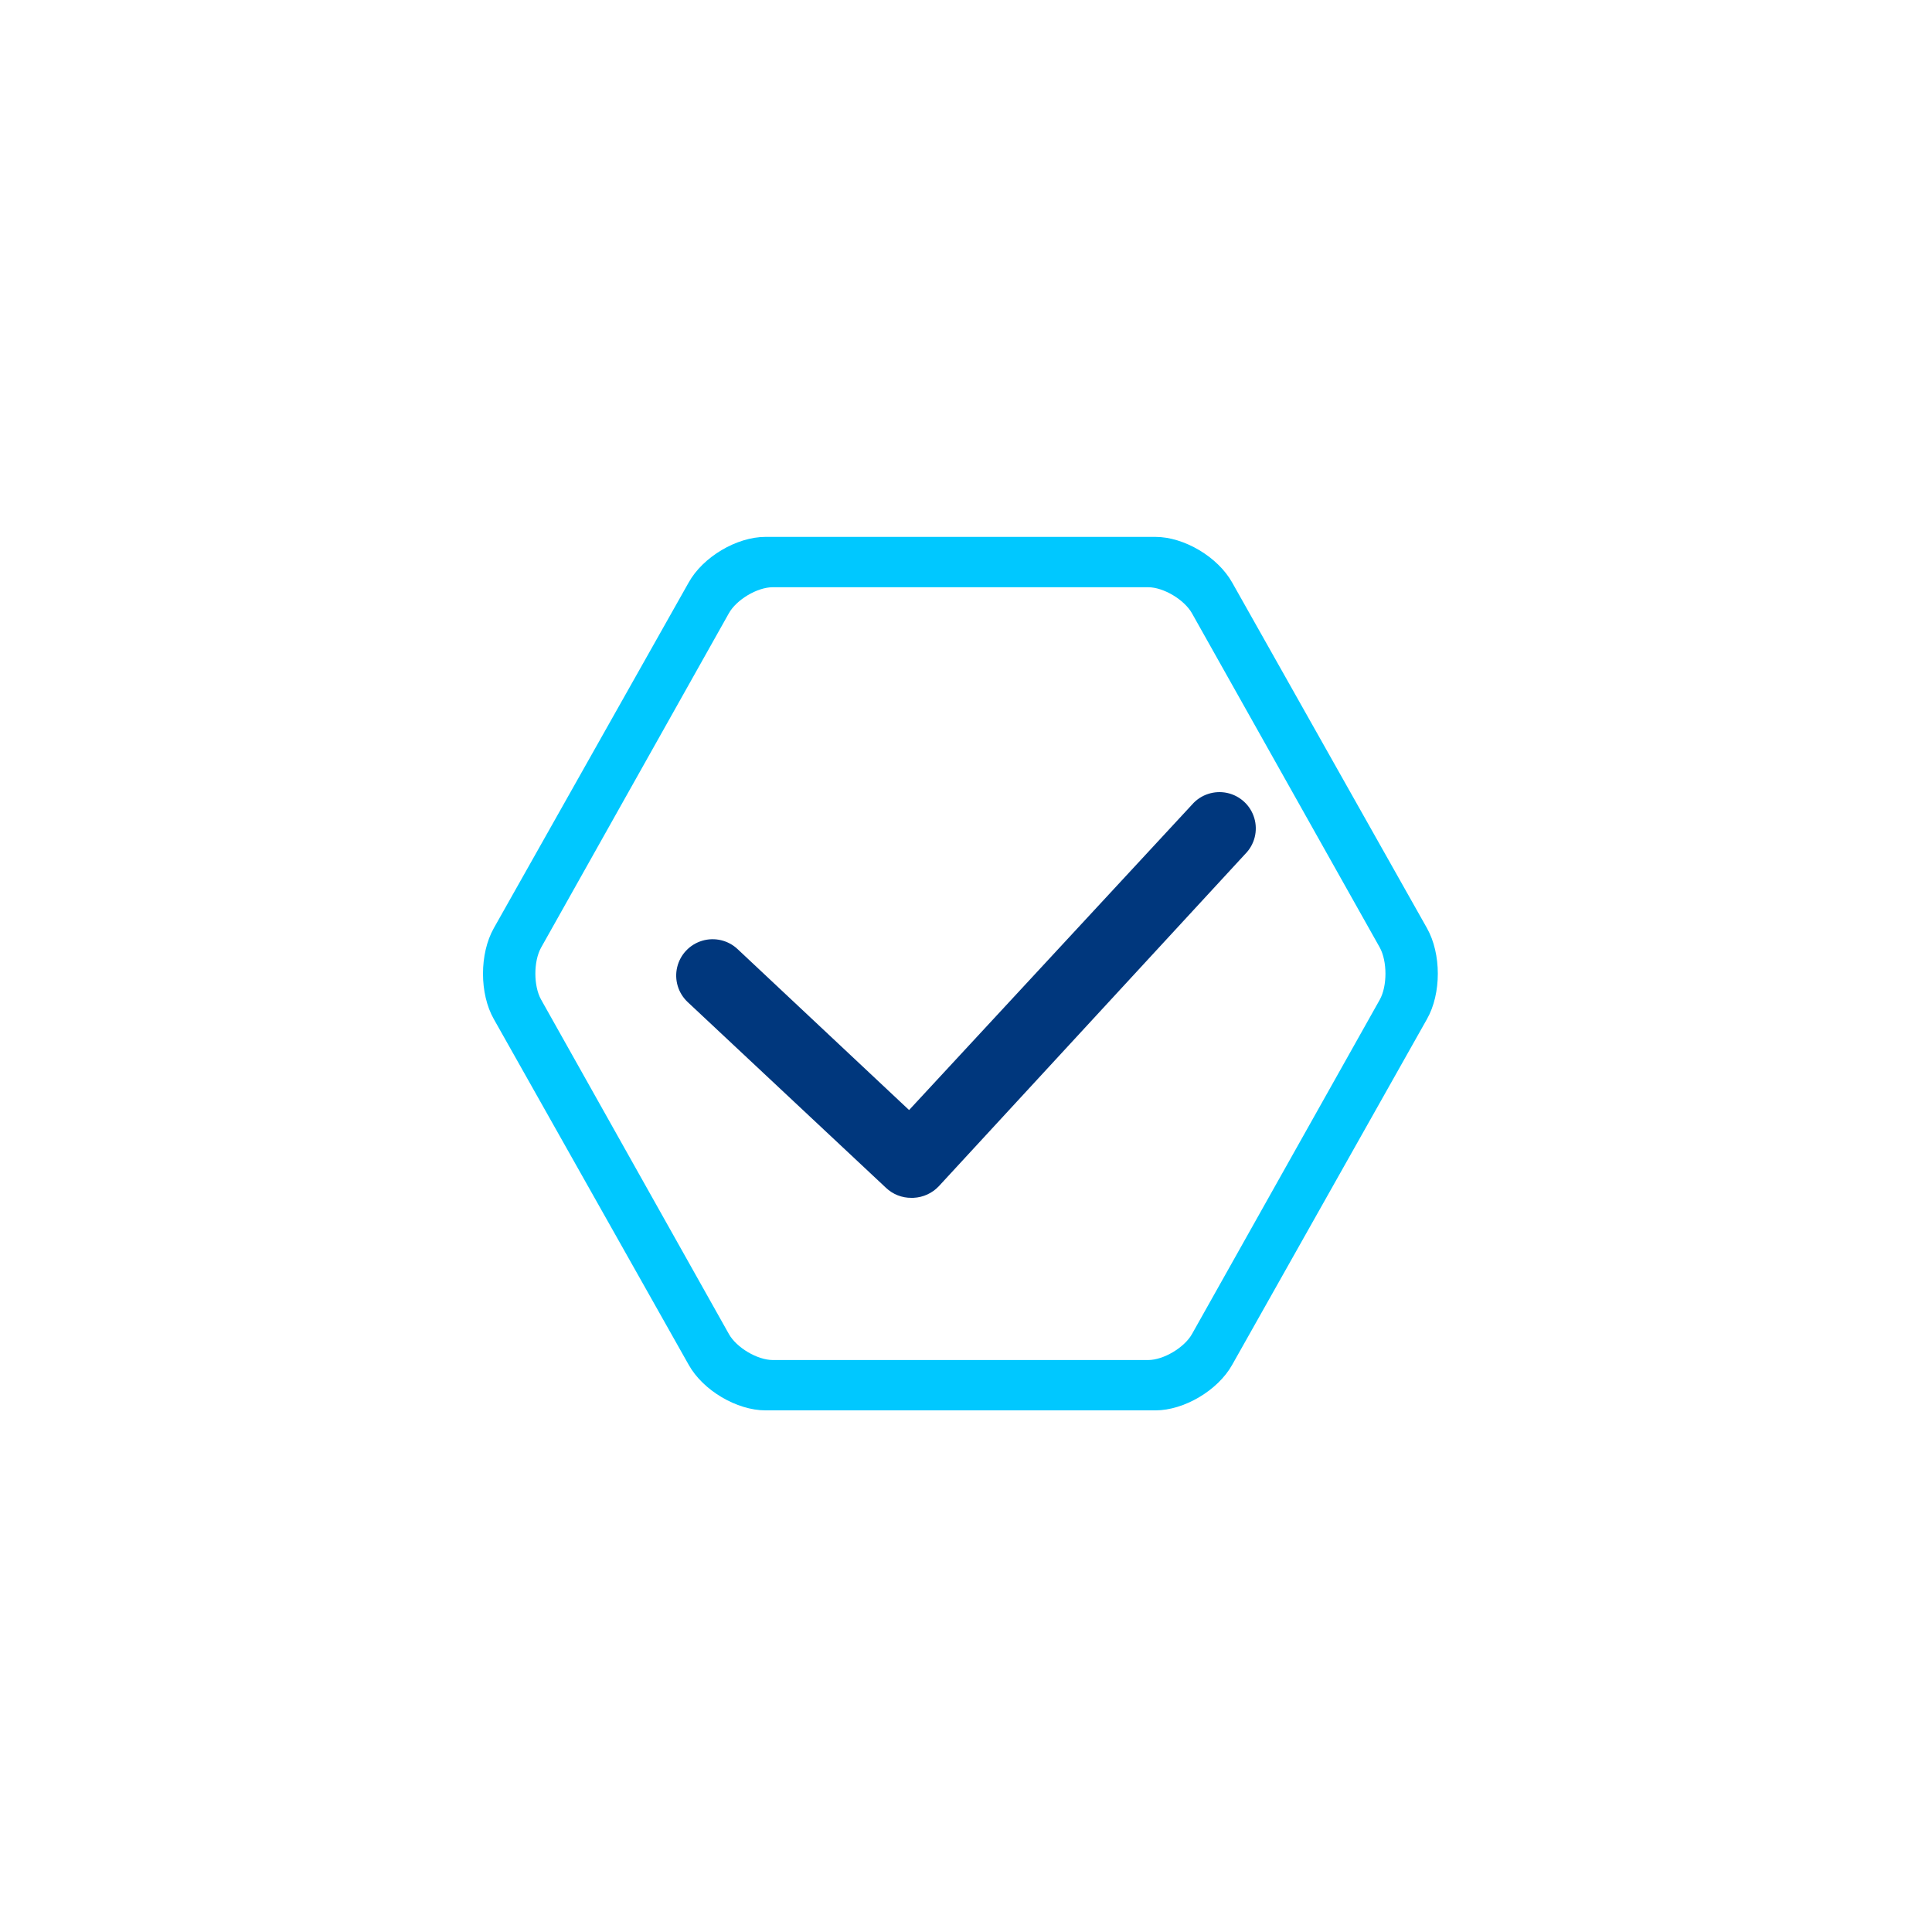 <?xml version="1.0" encoding="UTF-8"?>
<svg width="100px" height="100px" viewBox="0 0 100 100" version="1.1" xmlns="http://www.w3.org/2000/svg" xmlns:xlink="http://www.w3.org/1999/xlink">
    <title>Artboard</title>
    <g id="Artboard" stroke="none" stroke-width="1" fill="none" fill-rule="evenodd">
        <g id="Group">
            <rect id="Rectangle" x="0" y="0" width="100" height="100"></rect>
            <path d="M59.797,27.789 C61.293,27.789 63.032,28.827 63.775,30.148 L63.775,30.148 L73.86,48.041 C74.608,49.367 74.608,51.432 73.86,52.747 L73.86,52.747 L63.775,70.647 C63.035,71.967 61.288,73.001 59.802,73.001 L59.802,73.001 L39.628,73.001 C38.133,73.001 36.384,71.965 35.647,70.643 L35.647,70.643 L25.56,52.748 C24.813,51.433 24.813,49.366 25.56,48.041 L25.56,48.041 L35.647,30.148 C36.382,28.827 38.13,27.789 39.624,27.789 L39.624,27.789 Z M59.431,30.395 L39.995,30.395 C39.198,30.395 38.117,31.038 37.725,31.745 L37.725,31.745 L28.009,49.044 C27.611,49.753 27.611,51.038 28.009,51.742 L28.009,51.742 L37.725,69.045 C38.119,69.754 39.202,70.395 40,70.395 L40,70.395 L59.431,70.395 C60.221,70.395 61.305,69.752 61.7,69.045 L61.7,69.045 L71.416,51.745 C71.81,51.039 71.808,49.753 71.416,49.042 L71.416,49.042 L61.7,31.751 C61.305,31.04 60.221,30.395 59.431,30.395 L59.431,30.395 Z" id="Combined-Shape" fill="#00C8FF"></path>
            <path d="M63.518,41.042 C62.846,40.898 62.148,41.129 61.699,41.647 L47.054,57.456 L38.18,49.128 C37.69,48.666 36.991,48.5 36.345,48.693 C35.7,48.885 35.207,49.407 35.051,50.061 C34.895,50.715 35.101,51.401 35.59,51.863 L45.859,61.482 C46.214,61.819 46.686,62.005 47.176,62 L47.285,61.999 C47.783,61.976 48.253,61.76 48.594,61.398 L64.455,44.199 C64.939,43.712 65.117,43.001 64.922,42.344 C64.728,41.687 64.189,41.188 63.518,41.042" id="Fill-4" fill="#00377D"></path>
        </g>
    </g>
</svg>